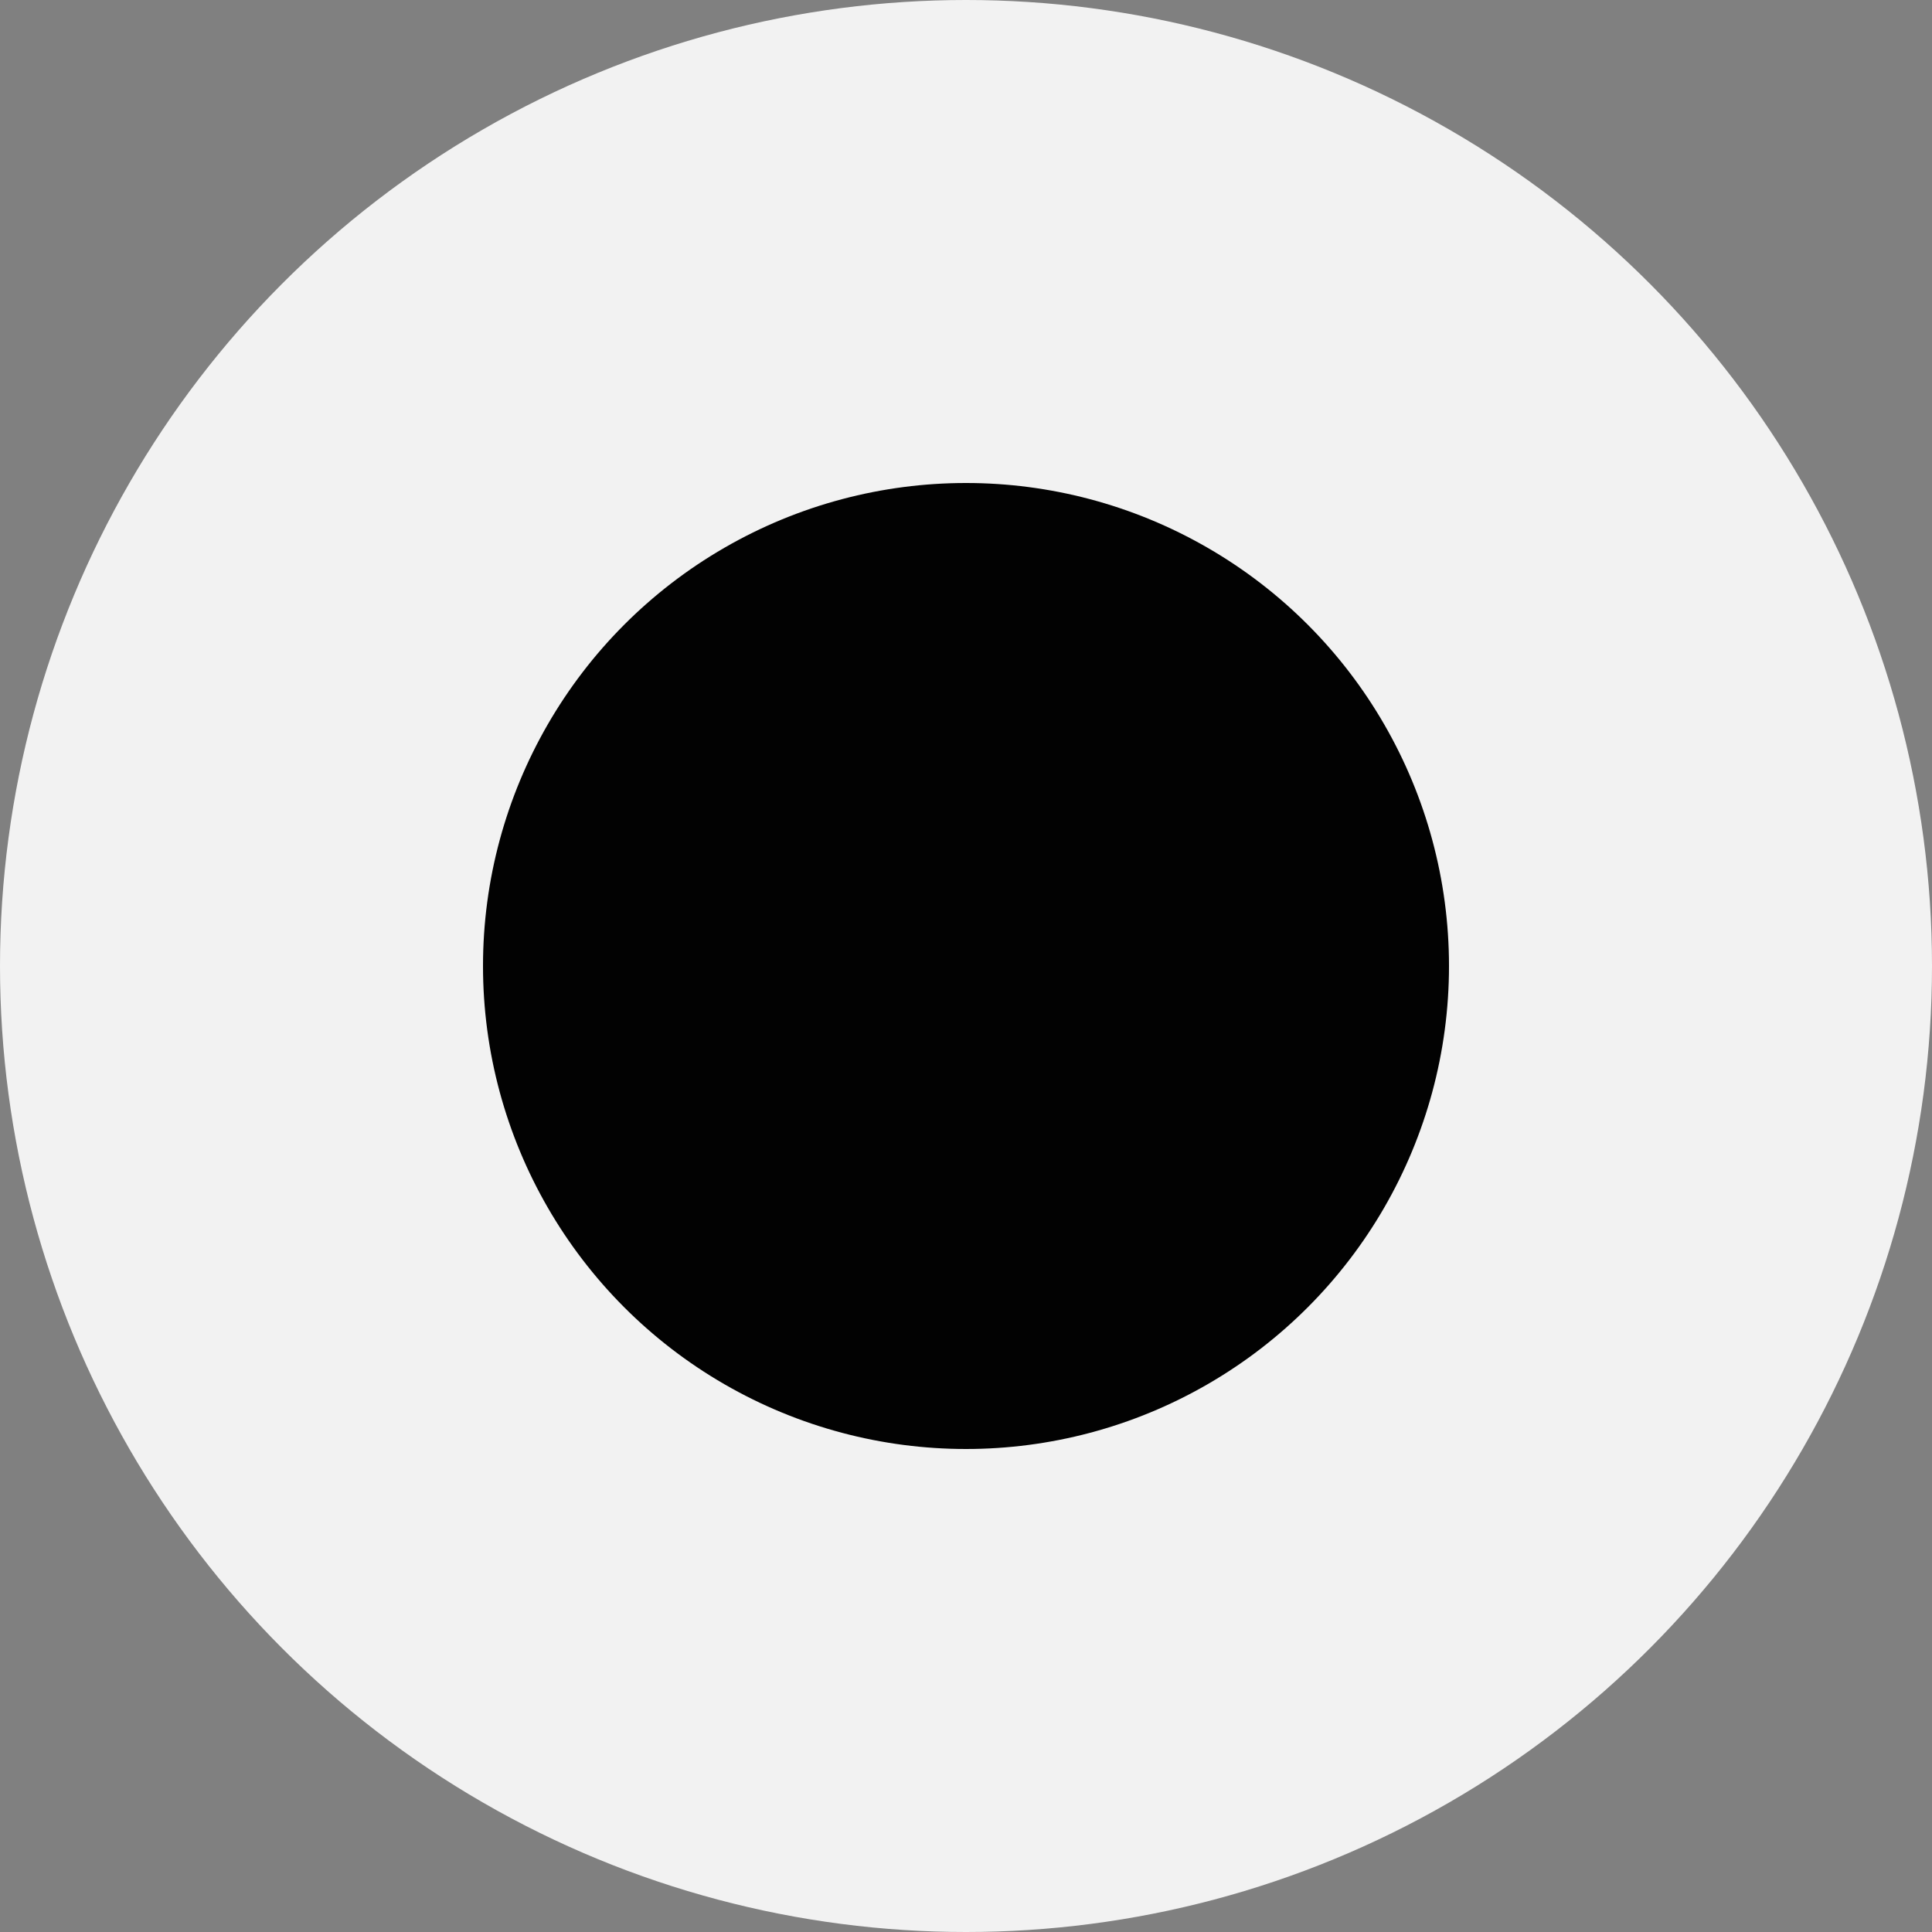 <svg xmlns="http://www.w3.org/2000/svg" viewBox="0 0 48 48" width="48" height="48">
  <rect x="0" y="0" width="48" height="48" fill="#808080" stroke="none"/>
  <circle cx="24" cy="24" r="24" fill="#F2F2F2"/>
  <circle cx="24" cy="24" r="12" fill="#020202"/>
</svg>
